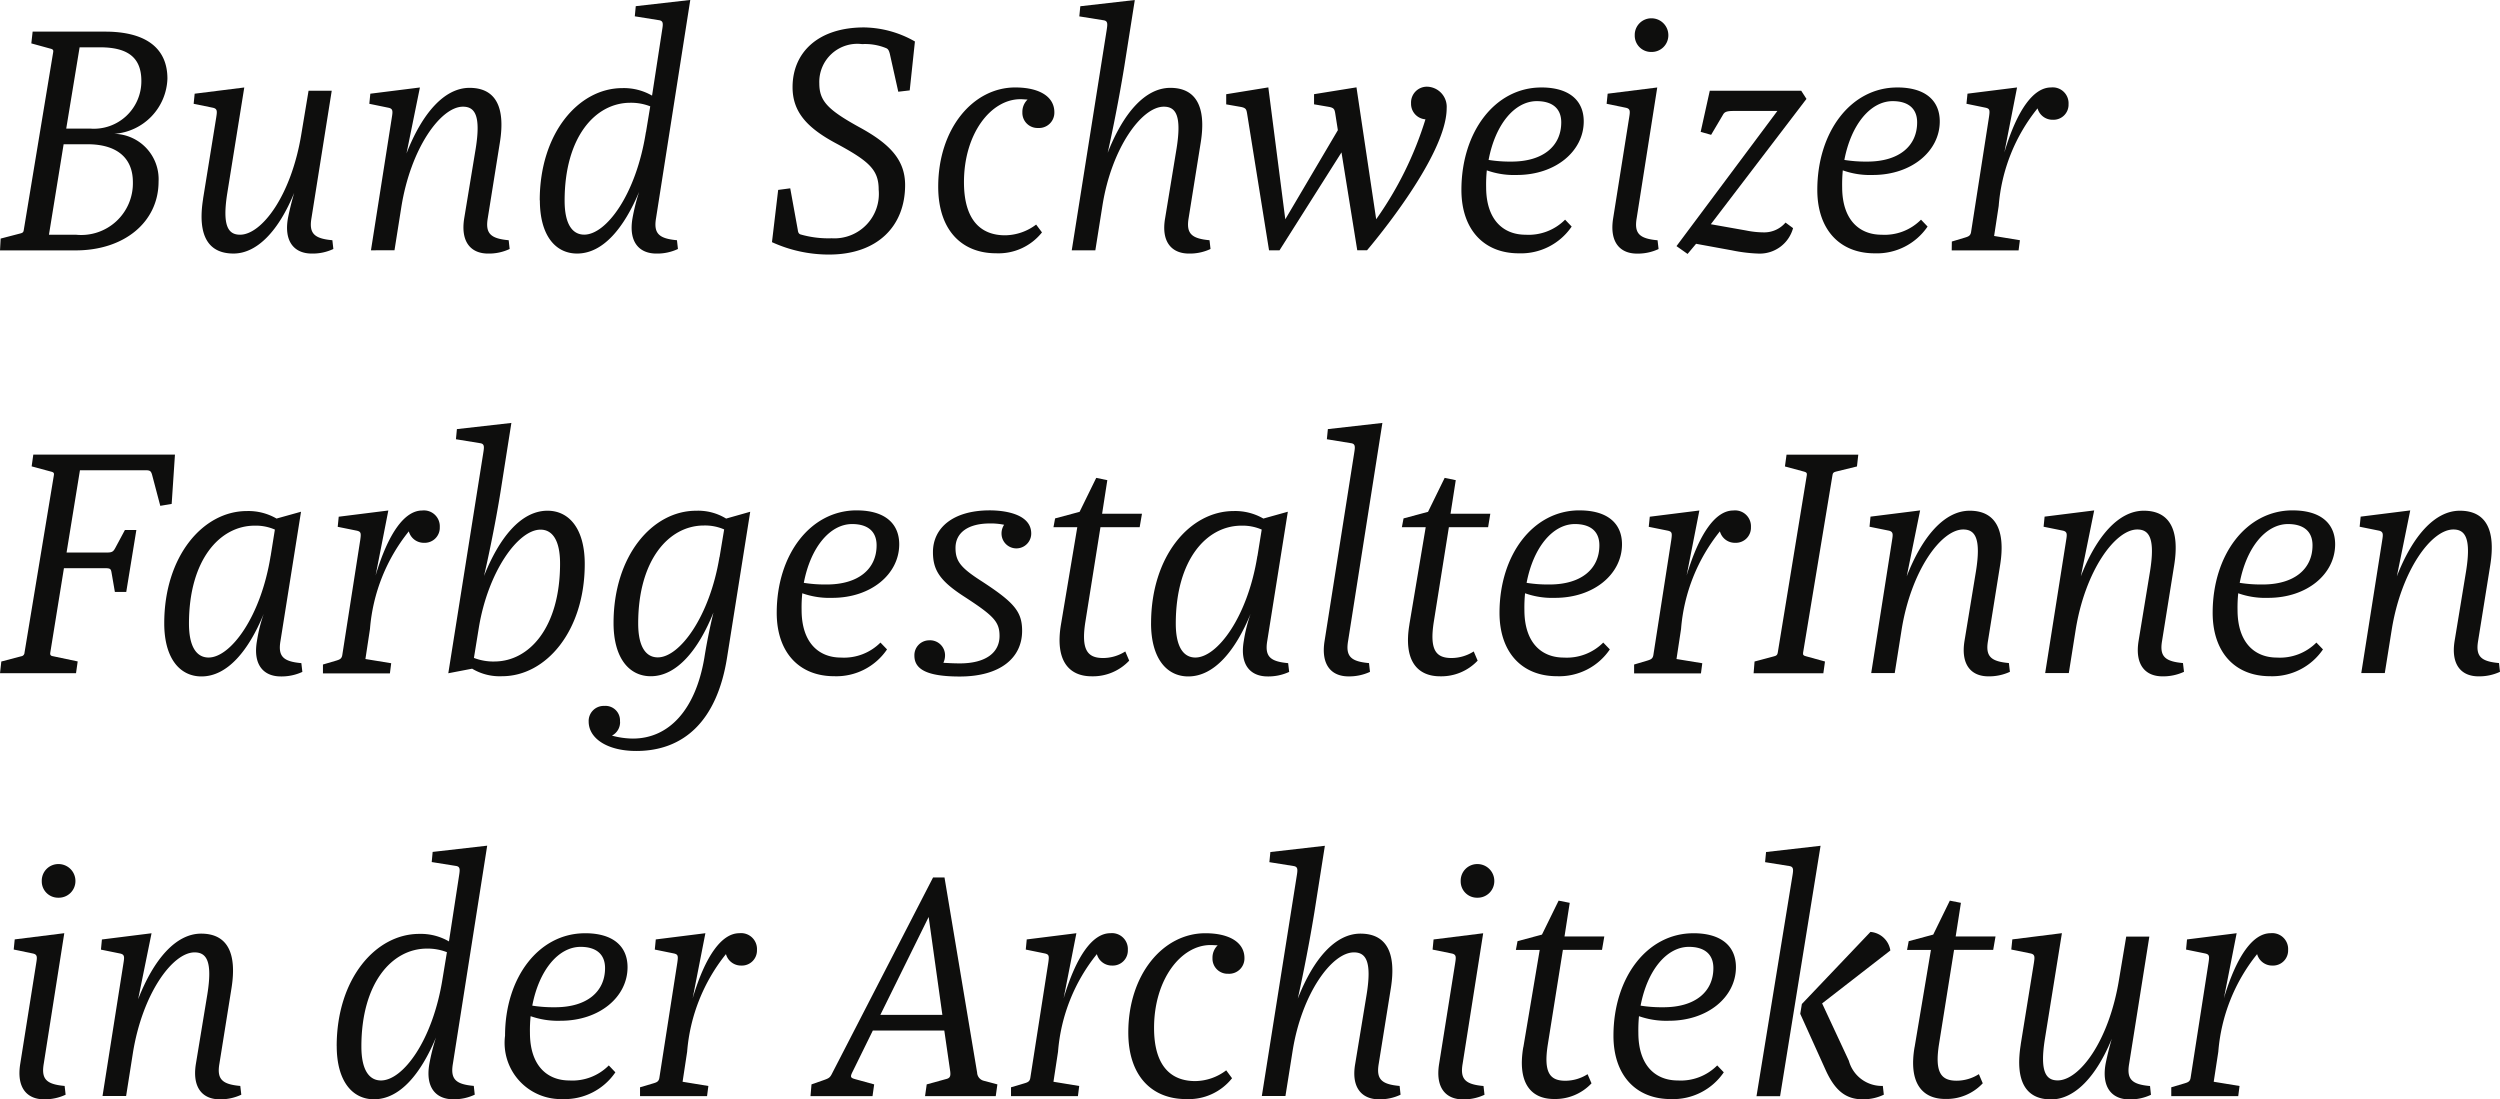 <svg xmlns="http://www.w3.org/2000/svg" width="114.143" height="50.197" viewBox="0 0 114.143 50.197">
  <g id="Gruppe_1" data-name="Gruppe 1" transform="translate(0 0)">
    <path id="Pfad_2" data-name="Pfad 2" d="M.17,95.544l.909-.237c.12-.031.135-.076.148-.165l1.341-8.107c.014-.091,0-.134-.133-.165l-.865-.238.06-.537H4.938c1.891,0,2.846.775,2.846,2.146a2.613,2.613,0,0,1-2.43,2.52A2.071,2.071,0,0,1,7.38,92.938c0,1.848-1.563,3.145-3.783,3.145H.14ZM3.6,95.367a2.359,2.359,0,0,0,2.607-2.4c0-1.133-.762-1.73-2.072-1.73H3.045l-.67,4.13Zm.654-4.845a2.167,2.167,0,0,0,2.34-2.175c0-1.027-.566-1.536-1.892-1.536H3.775l-.611,3.711Z" transform="translate(-0.14 -84.651)" fill="#0e0e0d"/>
    <path id="Pfad_3" data-name="Pfad 3" d="M10.993,94.181l.6-3.709c.044-.282.058-.4-.151-.446l-.879-.18.046-.461,2.265-.284L12.1,93.914c-.238,1.49.029,1.909.581,1.909.982,0,2.34-1.773,2.8-4.605l.328-1.969h1.058l-.925,5.814c-.12.7.12.937.954,1.012l.045.4a2.215,2.215,0,0,1-.983.209c-.791,0-1.283-.536-1.089-1.624,0,0,.1-.521.284-1.148-.7,1.714-1.684,2.771-2.771,2.771-1.164,0-1.655-.836-1.386-2.505" transform="translate(-1.721 -85.107)" fill="#0e0e0d"/>
    <path id="Pfad_4" data-name="Pfad 4" d="M21.045,90.472c.045-.282.059-.4-.149-.445l-.879-.181.046-.461,2.264-.284-.612,3.009c.715-1.832,1.729-2.992,2.877-2.992,1.163,0,1.655.831,1.385,2.5l-.551,3.444c-.119.7.12.937.954,1.013l.044.4a2.217,2.217,0,0,1-.984.209c-.79,0-1.267-.536-1.088-1.624l.523-3.173c.238-1.493-.031-1.909-.583-1.909-1.011,0-2.384,1.891-2.814,4.588l-.312,1.969H20.092Z" transform="translate(-3.155 -85.107)" fill="#0e0e0d"/>
    <path id="Pfad_5" data-name="Pfad 5" d="M29.189,93.542c0-3.069,1.776-5.126,3.771-5.126a2.568,2.568,0,0,1,1.357.343l.461-3c.046-.282.06-.416-.149-.445l-1.1-.176.044-.463,2.489-.284L34.5,94.348c-.119.7.12.937.954,1.013l.045.4a2.218,2.218,0,0,1-.985.209c-.789,0-1.28-.536-1.088-1.624a9.2,9.2,0,0,1,.3-1.194c-.687,1.639-1.64,2.817-2.831,2.817-.984,0-1.7-.819-1.7-2.43m4.845-3.114.194-1.177a2.4,2.4,0,0,0-.909-.163c-1.6,0-3,1.563-3,4.471,0,1.1.372,1.55.895,1.55,1,0,2.368-1.82,2.816-4.681" transform="translate(-4.546 -84.393)" fill="#0e0e0d"/>
    <path id="Pfad_6" data-name="Pfad 6" d="M41.971,93.288l.551-.073.344,1.893c.014.119.043.179.118.21a4.59,4.59,0,0,0,1.432.178,2.03,2.03,0,0,0,2.144-2.22c0-.909-.431-1.3-1.981-2.132-1.325-.716-1.951-1.444-1.951-2.548,0-1.58,1.163-2.727,3.263-2.727a4.8,4.8,0,0,1,2.324.642l-.238,2.233-.522.061-.386-1.73c-.031-.116-.061-.206-.15-.252a2.516,2.516,0,0,0-1.116-.192,1.738,1.738,0,0,0-1.954,1.786c0,.805.372,1.206,1.834,2.011,1.369.748,2.084,1.475,2.084,2.638,0,1.894-1.282,3.173-3.47,3.173a6.238,6.238,0,0,1-2.609-.566Z" transform="translate(-6.442 -84.617)" fill="#0e0e0d"/>
    <path id="Pfad_7" data-name="Pfad 7" d="M54.151,89.1c1.1,0,1.787.417,1.787,1.133a.7.7,0,0,1-.745.717.69.69,0,0,1-.715-.717.776.776,0,0,1,.238-.582c-.1,0-.21-.015-.327-.015-1.357,0-2.578,1.581-2.578,3.787,0,1.742.775,2.427,1.877,2.427a2.391,2.391,0,0,0,1.418-.49l.267.357a2.534,2.534,0,0,1-2.1.954c-1.535,0-2.638-1.027-2.638-3.041,0-2.637,1.58-4.53,3.517-4.53" transform="translate(-7.799 -85.107)" fill="#0e0e0d"/>
    <path id="Pfad_8" data-name="Pfad 8" d="M59.418,85.762c.043-.282.058-.416-.15-.445l-1.1-.176.046-.463,2.488-.284-.478,3.026c-.312,1.921-.685,3.621-.76,3.948.715-1.818,1.713-2.964,2.861-2.964s1.655.831,1.386,2.5l-.551,3.444c-.118.7.12.937.953,1.013l.046.4a2.215,2.215,0,0,1-.985.209c-.789,0-1.28-.536-1.086-1.624l.521-3.173c.238-1.493-.029-1.909-.582-1.909-1.013,0-2.383,1.891-2.8,4.5L58.9,95.823H57.823Z" transform="translate(-8.89 -84.393)" fill="#0e0e0d"/>
    <path id="Pfad_9" data-name="Pfad 9" d="M67.09,90.287c-.031-.194-.059-.254-.268-.3l-.686-.12v-.463l1.923-.312.775,6.022,2.4-4.069-.119-.76c-.031-.194-.059-.254-.268-.3l-.7-.12v-.463l1.937-.312.9,6.022a16.047,16.047,0,0,0,2.249-4.562.709.709,0,0,1-.657-.728.724.724,0,0,1,.732-.762.92.92,0,0,1,.894.984c0,2.251-3.635,6.483-3.635,6.483h-.448L71.4,92.06l-2.83,4.471h-.478Z" transform="translate(-10.151 -85.102)" fill="#0e0e0d"/>
    <path id="Pfad_10" data-name="Pfad 10" d="M82.441,89.1c1.282,0,1.938.6,1.938,1.551,0,1.355-1.282,2.445-3.055,2.445a3.686,3.686,0,0,1-1.37-.211,6.191,6.191,0,0,0-.031.763c0,1.488.776,2.176,1.8,2.176a2.349,2.349,0,0,0,1.805-.688l.3.315a2.8,2.8,0,0,1-2.413,1.222c-1.608,0-2.621-1.1-2.621-2.894,0-2.651,1.533-4.678,3.649-4.678m-1.369,3.384c1.459,0,2.278-.716,2.278-1.79,0-.668-.445-.97-1.117-.97-1,0-1.891,1.045-2.2,2.684a6.219,6.219,0,0,0,1.043.076" transform="translate(-12.07 -85.107)" fill="#0e0e0d"/>
    <path id="Pfad_11" data-name="Pfad 11" d="M87.639,89.908c.045-.282.059-.4-.15-.446l-.879-.181.047-.461,2.264-.284L87.983,94.5c-.12.7.119.937.953,1.012l.046.4a2.23,2.23,0,0,1-.983.209c-.791,0-1.267-.536-1.089-1.624Zm.255-3.756a.756.756,0,0,1,.759-.774.77.77,0,0,1,.775.774.759.759,0,0,1-.775.762.745.745,0,0,1-.759-.762" transform="translate(-13.256 -84.542)" fill="#0e0e0d"/>
    <path id="Pfad_12" data-name="Pfad 12" d="M94.977,90.2H92.995c-.343,0-.433.045-.506.181l-.537.909-.477-.135.416-1.879h4.174l.24.373-4.367,5.723,1.608.285a4.126,4.126,0,0,0,.836.087,1.273,1.273,0,0,0,.967-.448l.344.254a1.575,1.575,0,0,1-1.549,1.163,7.1,7.1,0,0,1-1.238-.148l-1.641-.3-.388.463-.506-.357Z" transform="translate(-13.827 -85.134)" fill="#0e0e0d"/>
    <path id="Pfad_13" data-name="Pfad 13" d="M101.6,89.1c1.284,0,1.94.6,1.94,1.551,0,1.355-1.283,2.445-3.056,2.445a3.685,3.685,0,0,1-1.371-.211,6.735,6.735,0,0,0-.029.763c0,1.488.775,2.176,1.8,2.176a2.337,2.337,0,0,0,1.8-.688l.3.315a2.8,2.8,0,0,1-2.415,1.222c-1.609,0-2.62-1.1-2.62-2.894,0-2.651,1.533-4.678,3.648-4.678m-1.371,3.384c1.463,0,2.281-.716,2.281-1.79,0-.668-.448-.97-1.116-.97-1,0-1.893,1.045-2.207,2.684a6.238,6.238,0,0,0,1.043.076" transform="translate(-14.976 -85.107)" fill="#0e0e0d"/>
    <path id="Pfad_14" data-name="Pfad 14" d="M105.189,96.135l.595-.179c.148-.046.254-.076.283-.252l.82-5.262c.045-.312.031-.372-.15-.416l-.88-.181.047-.461,2.263-.284-.58,2.966c.58-1.936,1.327-2.966,2.131-2.966a.724.724,0,0,1,.8.761.688.688,0,0,1-.715.714.708.708,0,0,1-.7-.521,8.094,8.094,0,0,0-1.774,4.455l-.209,1.372,1.177.194-.06.463h-3.053Z" transform="translate(-16.074 -85.107)" fill="#0e0e0d"/>
    <path id="Pfad_15" data-name="Pfad 15" d="M.2,118.307l.909-.239a.171.171,0,0,0,.15-.164L2.6,109.8c.014-.091,0-.134-.135-.165l-.88-.238.075-.537H8.128l-.15,2.251-.52.088L7.1,109.843c-.059-.238-.1-.269-.327-.269H3.79l-.611,3.757H5.027c.268,0,.3-.061.417-.284l.4-.746h.522l-.462,2.83H5.385l-.149-.864c-.031-.179-.044-.221-.3-.221H3.059L2.436,117.9c-.016.1.014.148.118.164l1.133.239-.076.536H.141Z" transform="translate(-0.14 -88.104)" fill="#0e0e0d"/>
    <path id="Pfad_16" data-name="Pfad 16" d="M8.98,117.024c0-3.069,1.774-5.126,3.771-5.126a2.564,2.564,0,0,1,1.356.343l1.118-.312-.938,5.9c-.12.7.118.94.953,1.013l.046.4a2.262,2.262,0,0,1-.984.207c-.791,0-1.282-.536-1.088-1.625a6.8,6.8,0,0,1,.31-1.236c-.684,1.669-1.653,2.861-2.844,2.861-.984,0-1.7-.818-1.7-2.428m4.858-3.069.193-1.208a2.18,2.18,0,0,0-.922-.179c-1.594,0-3,1.564-3,4.47,0,1.1.373,1.551.895,1.551,1,0,2.385-1.848,2.832-4.634" transform="translate(-1.481 -88.565)" fill="#0e0e0d"/>
    <path id="Pfad_17" data-name="Pfad 17" d="M17.521,118.9l.6-.176c.15-.048.254-.075.283-.257l.821-5.26c.044-.312.029-.37-.15-.416l-.88-.178.046-.461,2.265-.284-.581,2.966c.581-1.938,1.326-2.966,2.13-2.966a.724.724,0,0,1,.8.76.688.688,0,0,1-.714.715.708.708,0,0,1-.7-.523,8.131,8.131,0,0,0-1.773,4.459l-.208,1.37,1.177.192-.059.463H17.521Z" transform="translate(-2.776 -88.56)" fill="#0e0e0d"/>
    <path id="Pfad_18" data-name="Pfad 18" d="M25.865,108.525c.045-.282.061-.416-.148-.445l-1.1-.179.044-.463,2.487-.282-.476,3.024c-.267,1.714-.7,3.666-.774,3.965.684-1.714,1.669-2.981,2.9-2.981.985,0,1.7.821,1.7,2.43,0,3.069-1.774,5.126-3.77,5.126a2.438,2.438,0,0,1-1.372-.344l-1.088.209Zm.506,9.523c1.6,0,3-1.564,3-4.471,0-1.1-.372-1.549-.892-1.549-1.027,0-2.4,1.924-2.818,4.484l-.223,1.373a2.492,2.492,0,0,0,.938.164" transform="translate(-3.8 -87.846)" fill="#0e0e0d"/>
    <path id="Pfad_19" data-name="Pfad 19" d="M33.258,121.507a.689.689,0,0,1-.371.641,3.7,3.7,0,0,0,.954.135c1.638,0,2.86-1.3,3.264-3.682.163-1.027.356-1.82.416-2.072-.685,1.7-1.669,2.908-2.861,2.908-.983,0-1.7-.821-1.7-2.431,0-3.068,1.773-5.125,3.767-5.125a2.442,2.442,0,0,1,1.373.358l1.1-.312-1.058,6.659c-.463,2.921-2,4.263-4.143,4.263-1.34,0-2.175-.582-2.175-1.342a.688.688,0,0,1,.714-.715.664.664,0,0,1,.715.715M37.8,114l.21-1.266a2.184,2.184,0,0,0-.925-.179c-1.594,0-3,1.566-3,4.471,0,1.1.372,1.55.895,1.55,1,0,2.369-1.864,2.815-4.576" transform="translate(-4.947 -88.562)" fill="#0e0e0d"/>
    <path id="Pfad_20" data-name="Pfad 20" d="M45.6,111.863c1.283,0,1.938.6,1.938,1.548,0,1.357-1.282,2.445-3.055,2.445a3.7,3.7,0,0,1-1.371-.209,6.319,6.319,0,0,0-.031.76c0,1.49.776,2.176,1.8,2.176a2.35,2.35,0,0,0,1.8-.685l.3.312a2.793,2.793,0,0,1-2.413,1.224c-1.608,0-2.623-1.1-2.623-2.894,0-2.651,1.535-4.678,3.65-4.678m-1.37,3.384c1.461,0,2.28-.716,2.28-1.787,0-.673-.446-.972-1.117-.972-1,0-1.893,1.043-2.206,2.684a6.231,6.231,0,0,0,1.043.075" transform="translate(-6.482 -88.56)" fill="#0e0e0d"/>
    <path id="Pfad_21" data-name="Pfad 21" d="M50.037,117.794a.685.685,0,0,1,.716.7.8.8,0,0,1-.076.328c.24.013.493.027.747.027,1.207,0,1.817-.506,1.817-1.25,0-.657-.267-.926-1.64-1.817-1.1-.715-1.4-1.209-1.4-2.014,0-1.1.91-1.906,2.594-1.906.64,0,1.893.148,1.893,1.058a.678.678,0,0,1-1.356,0,.718.718,0,0,1,.118-.4,2.939,2.939,0,0,0-.654-.06c-.983,0-1.565.416-1.565,1.116,0,.612.239.909,1.193,1.521,1.489.97,1.848,1.387,1.848,2.266,0,1.236-1,2.085-2.846,2.085-1.521,0-2.072-.34-2.072-.953a.678.678,0,0,1,.686-.7" transform="translate(-7.605 -88.56)" fill="#0e0e0d"/>
    <path id="Pfad_22" data-name="Pfad 22" d="M57.182,116.8l.744-4.438H56.839l.074-.4,1.118-.3.76-1.551.506.105-.238,1.534h1.82l-.105.612H58.984l-.686,4.305c-.21,1.312.1,1.669.807,1.669a1.881,1.881,0,0,0,1.012-.3l.179.42a2.271,2.271,0,0,1-1.714.715c-1.026,0-1.683-.7-1.4-2.372" transform="translate(-8.74 -88.293)" fill="#0e0e0d"/>
    <path id="Pfad_23" data-name="Pfad 23" d="M62.092,117.024c0-3.069,1.774-5.126,3.771-5.126a2.567,2.567,0,0,1,1.356.343l1.117-.312-.94,5.9c-.116.7.121.94.954,1.013l.047.4a2.254,2.254,0,0,1-.984.207c-.79,0-1.281-.536-1.087-1.625a6.776,6.776,0,0,1,.311-1.236c-.685,1.669-1.653,2.861-2.846,2.861-.983,0-1.7-.818-1.7-2.428m4.858-3.069.194-1.208a2.189,2.189,0,0,0-.923-.179c-1.6,0-3,1.564-3,4.47,0,1.1.372,1.551.894,1.551,1,0,2.385-1.848,2.831-4.634" transform="translate(-9.537 -88.565)" fill="#0e0e0d"/>
    <path id="Pfad_24" data-name="Pfad 24" d="M72.775,108.525c.045-.282.06-.416-.148-.445l-1.1-.179.046-.463,2.489-.282-1.565,9.952c-.12.7.119.94.954,1.013l.045.4a2.256,2.256,0,0,1-.983.207c-.789,0-1.267-.537-1.089-1.625Z" transform="translate(-10.946 -87.846)" fill="#0e0e0d"/>
    <path id="Pfad_25" data-name="Pfad 25" d="M75.934,116.8l.745-4.438H75.591l.076-.4,1.118-.3.759-1.551.507.105-.239,1.534h1.816l-.1.612H77.737l-.686,4.305c-.209,1.312.1,1.669.805,1.669a1.89,1.89,0,0,0,1.015-.3l.179.42a2.279,2.279,0,0,1-1.714.715c-1.029,0-1.684-.7-1.4-2.372" transform="translate(-11.585 -88.293)" fill="#0e0e0d"/>
    <path id="Pfad_26" data-name="Pfad 26" d="M84.5,111.863c1.283,0,1.938.6,1.938,1.548,0,1.357-1.281,2.445-3.055,2.445a3.691,3.691,0,0,1-1.371-.209,6.5,6.5,0,0,0-.03.76c0,1.49.773,2.176,1.8,2.176a2.351,2.351,0,0,0,1.8-.685l.3.312a2.792,2.792,0,0,1-2.412,1.224c-1.612,0-2.625-1.1-2.625-2.894,0-2.651,1.535-4.678,3.65-4.678m-1.37,3.384c1.463,0,2.28-.716,2.28-1.787,0-.673-.448-.972-1.117-.972-1,0-1.893,1.043-2.206,2.684a6.235,6.235,0,0,0,1.043.075" transform="translate(-12.382 -88.56)" fill="#0e0e0d"/>
    <path id="Pfad_27" data-name="Pfad 27" d="M88.09,118.9l.594-.176c.149-.048.256-.075.285-.257l.819-5.26c.044-.312.03-.37-.15-.416l-.88-.178.047-.461,2.264-.284-.581,2.966c.581-1.938,1.328-2.966,2.13-2.966a.724.724,0,0,1,.806.76.689.689,0,0,1-.717.715.707.707,0,0,1-.7-.523,8.137,8.137,0,0,0-1.774,4.459l-.208,1.37,1.177.192-.06.463H88.09Z" transform="translate(-13.481 -88.56)" fill="#0e0e0d"/>
    <path id="Pfad_28" data-name="Pfad 28" d="M94.564,118.307l.895-.239c.118-.028.148-.073.164-.164l1.326-8.1c.014-.091,0-.134-.118-.165l-.88-.238.073-.537H99.3l-.06.537-.97.238c-.12.031-.133.074-.149.165l-1.341,8.1c-.014.1.015.136.136.164l.864.239-.075.536H94.521Z" transform="translate(-14.456 -88.104)" fill="#0e0e0d"/>
    <path id="Pfad_29" data-name="Pfad 29" d="M101.787,113.235c.046-.284.06-.4-.15-.448l-.878-.178.045-.461,2.265-.284-.611,3.009c.715-1.832,1.727-2.995,2.876-2.995s1.655.834,1.385,2.5l-.551,3.442c-.12.7.121.94.954,1.013l.047.4a2.256,2.256,0,0,1-.983.207c-.791,0-1.267-.537-1.089-1.625l.522-3.174c.238-1.489-.031-1.906-.582-1.906-1.013,0-2.385,1.893-2.815,4.589l-.312,1.967h-1.074Z" transform="translate(-15.402 -88.56)" fill="#0e0e0d"/>
    <path id="Pfad_30" data-name="Pfad 30" d="M111.156,113.235c.046-.284.06-.4-.15-.448l-.878-.178.046-.461,2.264-.284-.61,3.009c.714-1.832,1.726-2.995,2.876-2.995s1.654.834,1.384,2.5l-.551,3.442c-.12.7.121.94.954,1.013l.047.4a2.253,2.253,0,0,1-.983.207c-.791,0-1.267-.537-1.089-1.625l.522-3.174c.238-1.489-.031-1.906-.582-1.906-1.013,0-2.384,1.893-2.815,4.589l-.312,1.967H110.2Z" transform="translate(-16.823 -88.56)" fill="#0e0e0d"/>
    <path id="Pfad_31" data-name="Pfad 31" d="M122.882,111.863c1.283,0,1.938.6,1.938,1.548,0,1.357-1.281,2.445-3.056,2.445a3.688,3.688,0,0,1-1.369-.209,6.321,6.321,0,0,0-.031.76c0,1.49.777,2.176,1.8,2.176a2.346,2.346,0,0,0,1.8-.685l.3.312a2.8,2.8,0,0,1-2.414,1.224c-1.61,0-2.622-1.1-2.622-2.894,0-2.651,1.535-4.678,3.649-4.678m-1.371,3.384c1.462,0,2.281-.716,2.281-1.787,0-.673-.448-.972-1.118-.972-1,0-1.892,1.043-2.206,2.684a6.231,6.231,0,0,0,1.043.075" transform="translate(-18.204 -88.56)" fill="#0e0e0d"/>
    <path id="Pfad_32" data-name="Pfad 32" d="M128.168,113.235c.045-.284.059-.4-.151-.448l-.878-.178.046-.461,2.264-.284-.611,3.009c.716-1.832,1.727-2.995,2.876-2.995,1.164,0,1.655.834,1.386,2.5l-.552,3.442c-.119.7.12.94.954,1.013l.045.4a2.246,2.246,0,0,1-.982.207c-.791,0-1.267-.537-1.089-1.625l.522-3.174c.238-1.489-.029-1.906-.581-1.906-1.014,0-2.384,1.893-2.816,4.589l-.314,1.967h-1.074Z" transform="translate(-19.404 -88.56)" fill="#0e0e0d"/>
    <path id="Pfad_33" data-name="Pfad 33" d="M1.905,135.428c.046-.282.06-.4-.148-.446L.878,134.8l.046-.463,2.263-.283-.938,5.962c-.119.7.119.938.954,1.012l.045.4a2.243,2.243,0,0,1-.983.211c-.79,0-1.267-.539-1.088-1.626Zm.254-3.756a.757.757,0,0,1,.76-.774.771.771,0,0,1,.777.774.759.759,0,0,1-.777.762.745.745,0,0,1-.76-.762" transform="translate(-0.252 -91.447)" fill="#0e0e0d"/>
    <path id="Pfad_34" data-name="Pfad 34" d="M6.6,135.993c.046-.283.06-.4-.148-.445l-.879-.179.044-.463,2.266-.284-.612,3.012c.715-1.834,1.729-2.995,2.876-2.995,1.162,0,1.653.834,1.385,2.5l-.551,3.442c-.12.7.12.939.954,1.012l.046.4a2.229,2.229,0,0,1-.984.211c-.79,0-1.267-.539-1.088-1.626l.523-3.175c.238-1.488-.031-1.908-.583-1.908-1.012,0-2.384,1.893-2.817,4.592l-.31,1.966H5.645Z" transform="translate(-0.964 -92.012)" fill="#0e0e0d"/>
    <path id="Pfad_35" data-name="Pfad 35" d="M18.261,139.063c0-3.069,1.774-5.126,3.769-5.126a2.554,2.554,0,0,1,1.357.344l.461-3c.044-.285.06-.418-.148-.448l-1.1-.176.043-.463,2.49-.285-1.566,9.956c-.119.7.12.939.954,1.012l.044.4a2.212,2.212,0,0,1-.982.211c-.791,0-1.283-.539-1.089-1.626a9.423,9.423,0,0,1,.3-1.194c-.685,1.641-1.638,2.82-2.831,2.82-.982,0-1.7-.821-1.7-2.432M23.1,135.95l.194-1.178a2.432,2.432,0,0,0-.91-.164c-1.595,0-2.995,1.567-2.995,4.47,0,1.1.372,1.551.895,1.551,1,0,2.369-1.82,2.816-4.678" transform="translate(-2.889 -91.298)" fill="#0e0e0d"/>
    <path id="Pfad_36" data-name="Pfad 36" d="M30.98,134.621c1.282,0,1.936.6,1.936,1.551,0,1.356-1.28,2.445-3.054,2.445a3.755,3.755,0,0,1-1.371-.209,6.13,6.13,0,0,0-.031.759c0,1.489.777,2.176,1.8,2.176a2.337,2.337,0,0,0,1.8-.687l.3.315a2.8,2.8,0,0,1-2.415,1.222,2.568,2.568,0,0,1-2.622-2.891c0-2.654,1.535-4.68,3.651-4.68M29.608,138c1.461,0,2.281-.715,2.281-1.787,0-.669-.447-.97-1.116-.97-1,0-1.893,1.043-2.207,2.684a6.2,6.2,0,0,0,1.043.073" transform="translate(-4.264 -92.012)" fill="#0e0e0d"/>
    <path id="Pfad_37" data-name="Pfad 37" d="M34.587,141.655l.6-.178c.15-.046.254-.074.283-.255l.82-5.26c.045-.312.03-.371-.149-.416l-.88-.179.045-.463,2.265-.284-.581,2.968c.581-1.938,1.327-2.968,2.131-2.968a.726.726,0,0,1,.805.763.689.689,0,0,1-.716.714.713.713,0,0,1-.7-.523,8.138,8.138,0,0,0-1.772,4.456l-.208,1.372,1.177.193-.06.463H34.587Z" transform="translate(-5.365 -92.012)" fill="#0e0e0d"/>
    <path id="Pfad_38" data-name="Pfad 38" d="M43.808,141.066l.55-.193c.254-.088.3-.12.4-.327l4.6-8.928h.522l1.49,8.912a.4.4,0,0,0,.313.373l.612.163-.075.537H48.992l.076-.537.864-.238c.194-.043.238-.119.209-.358l-.27-1.863H46.608l-.923,1.878c-.12.239-.1.282.12.343l.864.238-.075.537H43.762Zm5.975-3.174-.626-4.47-2.206,4.47Z" transform="translate(-6.757 -91.556)" fill="#0e0e0d"/>
    <path id="Pfad_39" data-name="Pfad 39" d="M54.554,141.655l.6-.178c.15-.046.254-.074.282-.255l.821-5.26c.045-.312.029-.371-.15-.416l-.879-.179.044-.463,2.267-.284-.582,2.968c.582-1.938,1.326-2.968,2.131-2.968a.725.725,0,0,1,.8.763.688.688,0,0,1-.714.714.709.709,0,0,1-.7-.523,8.1,8.1,0,0,0-1.773,4.456l-.209,1.372,1.176.193-.059.463H54.554Z" transform="translate(-8.394 -92.012)" fill="#0e0e0d"/>
    <path id="Pfad_40" data-name="Pfad 40" d="M64.382,134.621c1.1,0,1.787.42,1.787,1.135a.7.7,0,0,1-.743.715.689.689,0,0,1-.716-.715.779.779,0,0,1,.238-.584c-.106,0-.209-.012-.327-.012-1.356,0-2.579,1.579-2.579,3.784,0,1.744.775,2.427,1.879,2.427a2.376,2.376,0,0,0,1.415-.491l.267.361a2.528,2.528,0,0,1-2.1.952c-1.535,0-2.637-1.027-2.637-3.04,0-2.639,1.58-4.532,3.518-4.532" transform="translate(-9.351 -92.012)" fill="#0e0e0d"/>
    <path id="Pfad_41" data-name="Pfad 41" d="M69.647,131.286c.046-.285.059-.418-.15-.448l-1.1-.176.046-.463,2.488-.285-.477,3.026c-.313,1.922-.685,3.624-.759,3.951.714-1.82,1.713-2.966,2.86-2.966,1.162,0,1.654.834,1.387,2.5l-.552,3.442c-.119.7.12.939.954,1.012l.043.4a2.215,2.215,0,0,1-.982.211c-.79,0-1.282-.539-1.088-1.626l.523-3.175c.238-1.488-.031-1.908-.582-1.908-1.014,0-2.385,1.893-2.8,4.5l-.327,2.056H68.053Z" transform="translate(-10.441 -91.298)" fill="#0e0e0d"/>
    <path id="Pfad_42" data-name="Pfad 42" d="M78.273,135.428c.044-.282.059-.4-.15-.446l-.88-.179.045-.463,2.265-.283-.939,5.962c-.12.7.119.938.954,1.012l.045.4a2.228,2.228,0,0,1-.983.211c-.79,0-1.267-.539-1.088-1.626Zm.253-3.756a.757.757,0,0,1,.76-.774.77.77,0,0,1,.775.774.758.758,0,0,1-.775.762.744.744,0,0,1-.76-.762" transform="translate(-11.835 -91.447)" fill="#0e0e0d"/>
    <path id="Pfad_43" data-name="Pfad 43" d="M82.067,139.557l.747-4.441H81.726l.075-.4,1.116-.3.76-1.55.507.1-.238,1.536h1.817l-.105.612H83.872l-.686,4.306c-.209,1.312.1,1.669.8,1.669a1.892,1.892,0,0,0,1.013-.3l.18.418a2.269,2.269,0,0,1-1.715.715c-1.027,0-1.682-.7-1.4-2.368" transform="translate(-12.515 -91.745)" fill="#0e0e0d"/>
    <path id="Pfad_44" data-name="Pfad 44" d="M90.63,134.621c1.284,0,1.94.6,1.94,1.551,0,1.356-1.281,2.445-3.056,2.445a3.755,3.755,0,0,1-1.371-.209,6.868,6.868,0,0,0-.028.759c0,1.489.775,2.176,1.8,2.176a2.342,2.342,0,0,0,1.8-.687l.3.315a2.8,2.8,0,0,1-2.416,1.222c-1.608,0-2.621-1.1-2.621-2.891,0-2.654,1.535-4.68,3.649-4.68M89.261,138c1.461,0,2.279-.715,2.279-1.787,0-.669-.446-.97-1.117-.97-1,0-1.893,1.043-2.206,2.684a6.186,6.186,0,0,0,1.043.073" transform="translate(-13.312 -92.012)" fill="#0e0e0d"/>
    <path id="Pfad_45" data-name="Pfad 45" d="M96.317,131.285c.047-.285.06-.418-.148-.448l-1.1-.176.044-.463,2.489-.285-1.848,11.432H94.677Zm.357,6.3.074-.448,3.131-3.291a1,1,0,0,1,.909.847l-3.115,2.417,1.221,2.62a1.56,1.56,0,0,0,1.551,1.147l.045.4a2.168,2.168,0,0,1-.97.211c-.743,0-1.25-.376-1.683-1.33Z" transform="translate(-14.48 -91.297)" fill="#0e0e0d"/>
    <path id="Pfad_46" data-name="Pfad 46" d="M103.124,139.557l.746-4.441h-1.09l.075-.4,1.12-.3.758-1.55.506.1L105,134.5h1.819l-.106.612h-1.787l-.687,4.306c-.206,1.312.106,1.669.805,1.669a1.9,1.9,0,0,0,1.015-.3l.177.418a2.259,2.259,0,0,1-1.713.715c-1.028,0-1.684-.7-1.4-2.368" transform="translate(-15.709 -91.745)" fill="#0e0e0d"/>
    <path id="Pfad_47" data-name="Pfad 47" d="M108.819,139.7l.6-3.711c.043-.283.059-.4-.15-.445l-.88-.179.047-.463,2.264-.284-.775,4.816c-.238,1.488.031,1.906.582,1.906.984,0,2.338-1.772,2.8-4.6l.329-1.966h1.056l-.923,5.811c-.12.7.119.939.954,1.012l.043.4a2.216,2.216,0,0,1-.983.211c-.79,0-1.281-.539-1.088-1.626,0,0,.1-.522.284-1.146-.7,1.712-1.684,2.772-2.771,2.772-1.163,0-1.654-.838-1.387-2.505" transform="translate(-16.559 -92.012)" fill="#0e0e0d"/>
    <path id="Pfad_48" data-name="Pfad 48" d="M117,141.655l.6-.178c.148-.046.255-.074.283-.255l.819-5.26c.047-.312.032-.371-.149-.416l-.878-.179.044-.463,2.266-.284-.582,2.968c.582-1.938,1.328-2.968,2.132-2.968a.725.725,0,0,1,.8.763.689.689,0,0,1-.715.714.712.712,0,0,1-.7-.523,8.118,8.118,0,0,0-1.772,4.456l-.21,1.372,1.179.193-.06.463H117Z" transform="translate(-17.866 -92.012)" fill="#0e0e0d"/>
  </g>
</svg>
